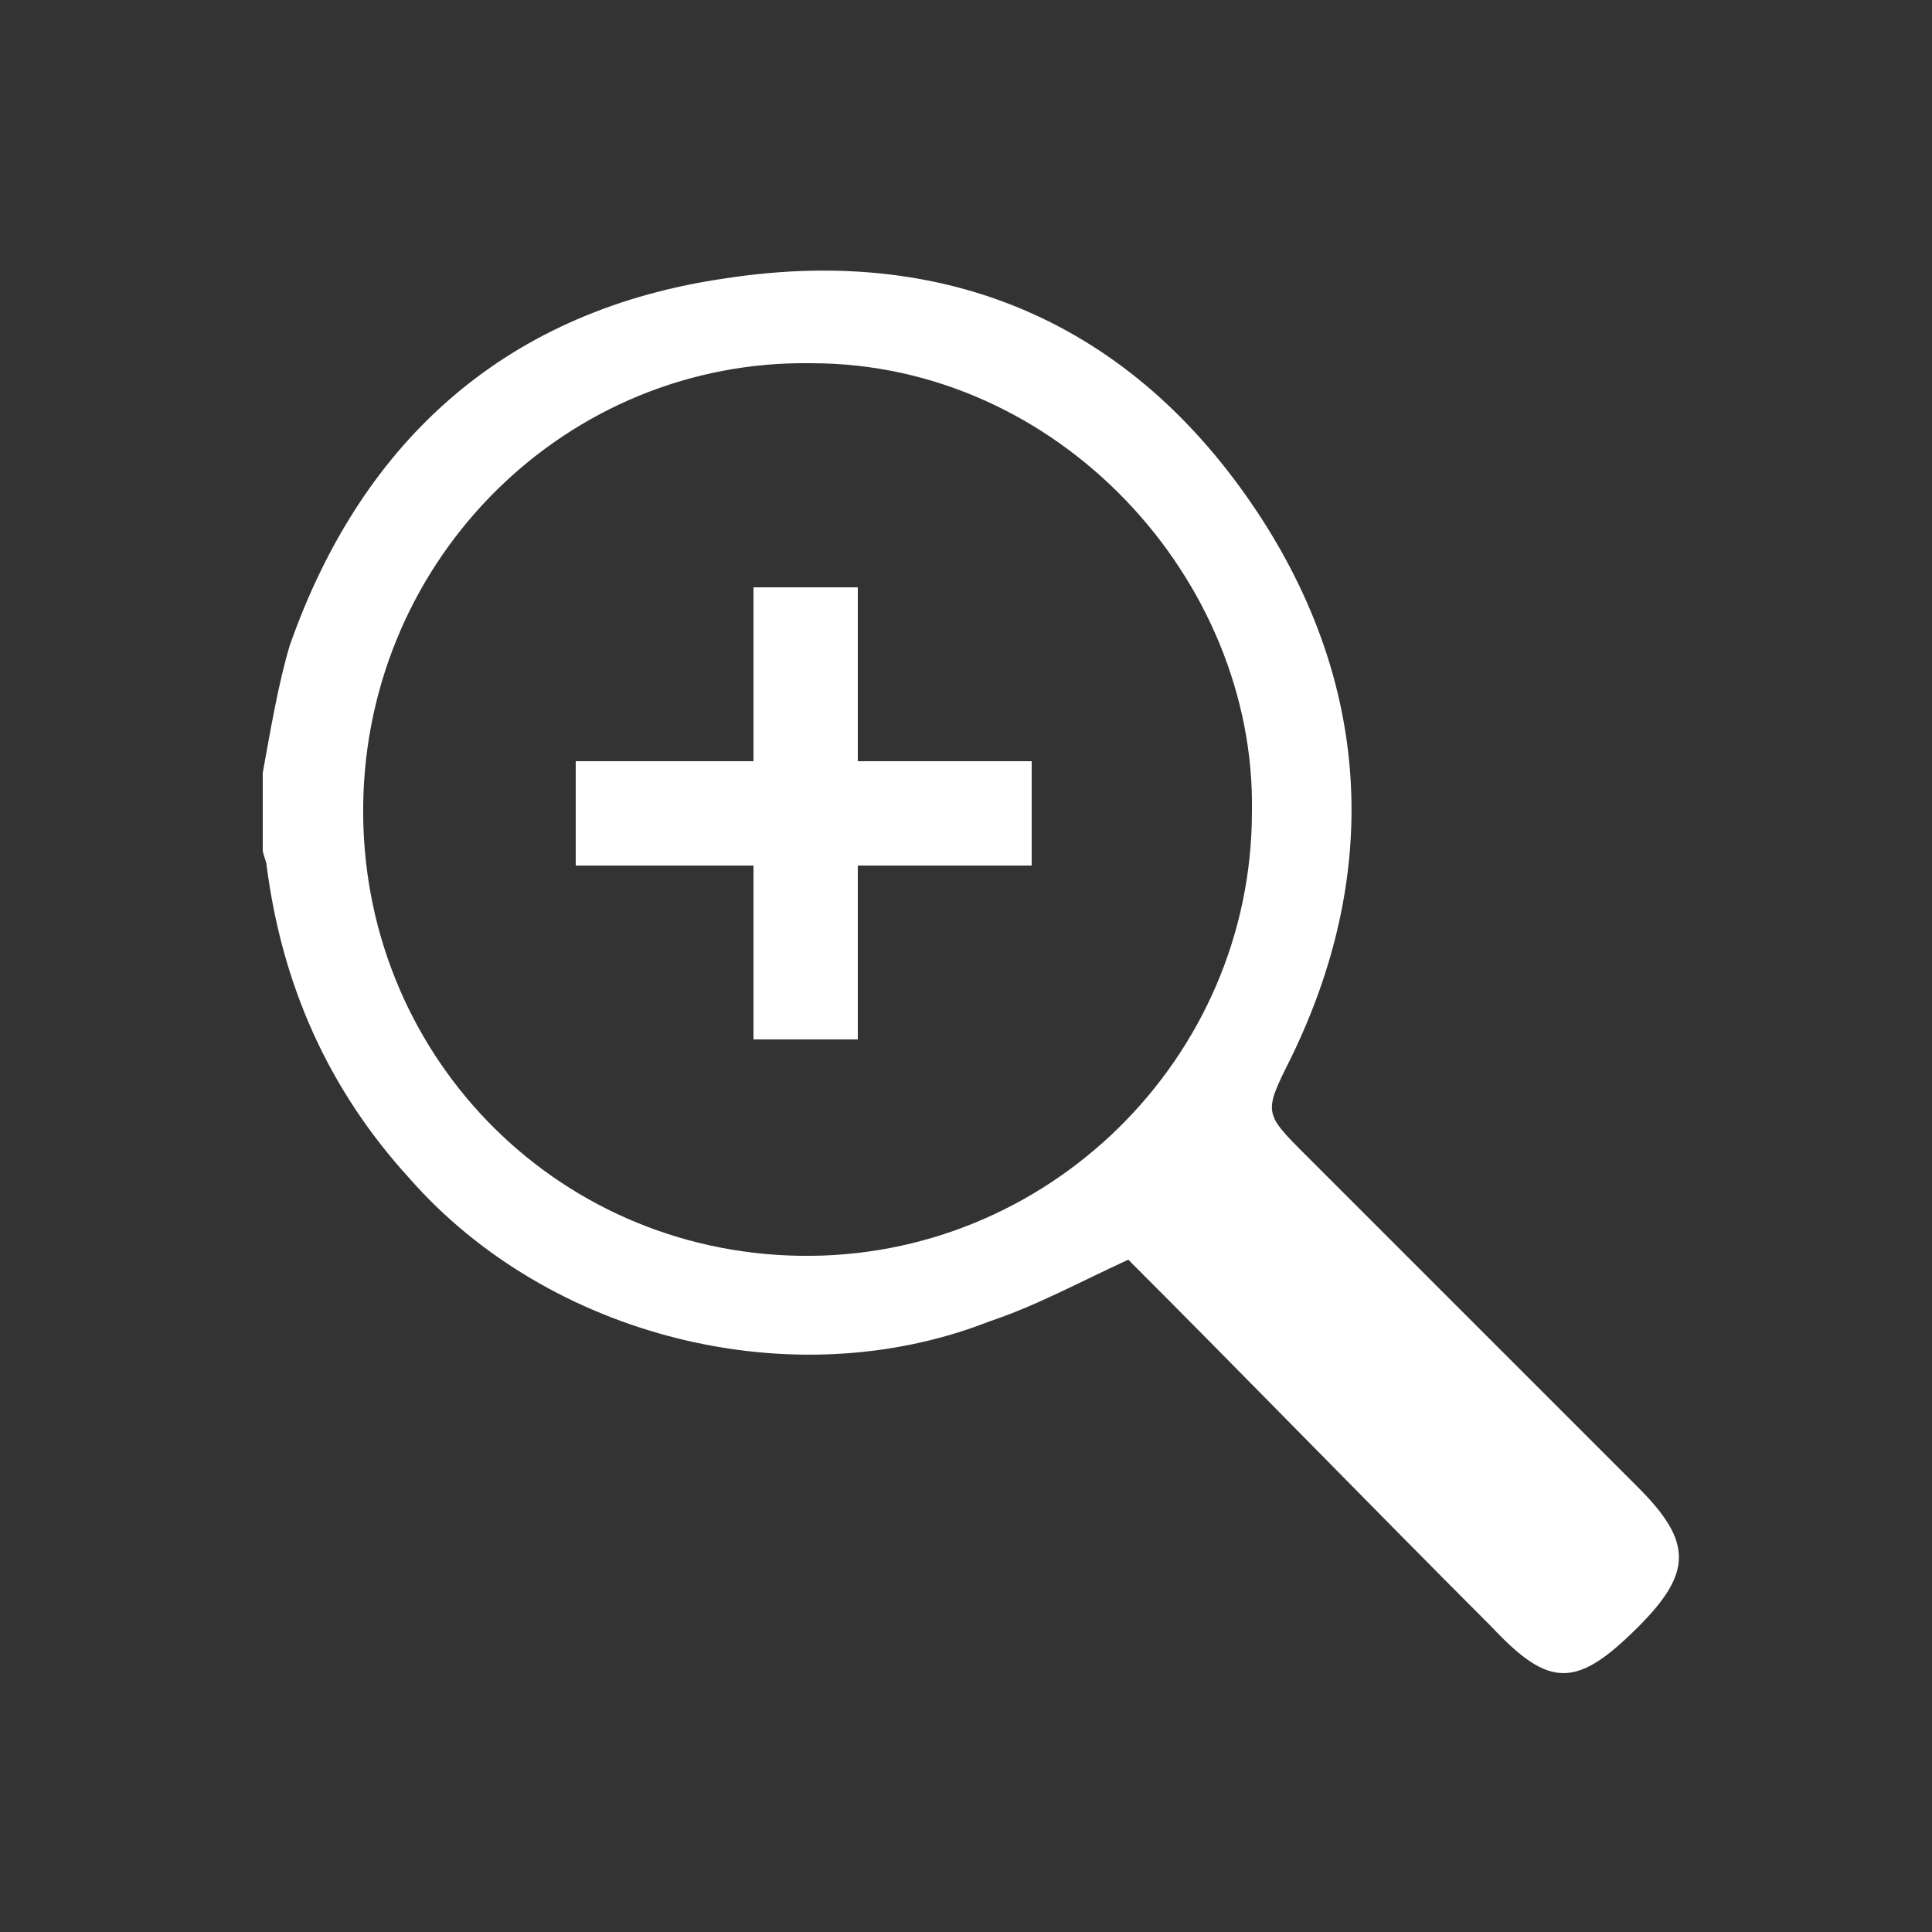 <?xml version="1.0" encoding="utf-8"?>
<!-- Generator: Adobe Illustrator 18.1.1, SVG Export Plug-In . SVG Version: 6.00 Build 0)  -->
<svg version="1.1" id="Layer_1" xmlns="http://www.w3.org/2000/svg" xmlns:xlink="http://www.w3.org/1999/xlink" x="0px" y="0px"
	 viewBox="0 0 50 50" enable-background="new 0 0 50 50" xml:space="preserve">
<rect x="0" y="0" width="50" height="50" fill="#333333" stroke="none"/>
<g>
	<g>
		<path fill="#FFFFFF" d="M6.8,20c0.2-1.1,0.4-2.3,0.7-3.3c1.9-5.4,5.7-8.7,11.3-9.5c5.9-0.9,10.7,1.3,13.9,6.3
			c2.8,4.4,3,9.2,0.7,13.9c-0.7,1.4-0.7,1.4,0.4,2.5c2.9,2.9,5.7,5.7,8.6,8.6c1.4,1.4,1.4,2.2,0,3.6c-1.6,1.6-2.3,1.6-3.8,0
			c-3.2-3.2-6.3-6.4-9.4-9.5c-1.3,0.6-2.4,1.2-3.6,1.6c-5.1,2-11.4,0.4-15-3.7c-2.1-2.3-3.3-5-3.7-8.1c0-0.1-0.1-0.3-0.1-0.4
			C6.8,21.4,6.8,20.7,6.8,20z M21,9.4c-6.3-0.1-11.5,5-11.6,11.4c-0.1,6.4,4.9,11.6,11.3,11.7c6.4,0.1,11.7-5.1,11.7-11.5
			C32.5,15,27.4,9.4,21,9.4z"/>
		<path fill="#FFFFFF" d="M19.5,19.7c0-1.6,0-3,0-4.5c0.9,0,1.8,0,2.7,0c0,1.5,0,3,0,4.5c1.5,0,3,0,4.5,0c0,0.9,0,1.8,0,2.7
			c-1.5,0-3,0-4.5,0c0,1.6,0,3,0,4.5c-0.9,0-1.8,0-2.7,0c0-1.5,0-3,0-4.5c-1.5,0-3,0-4.6,0c0-0.9,0-1.8,0-2.7
			C16.5,19.7,18,19.7,19.5,19.7z"/>
	</g>
</g>
</svg>
